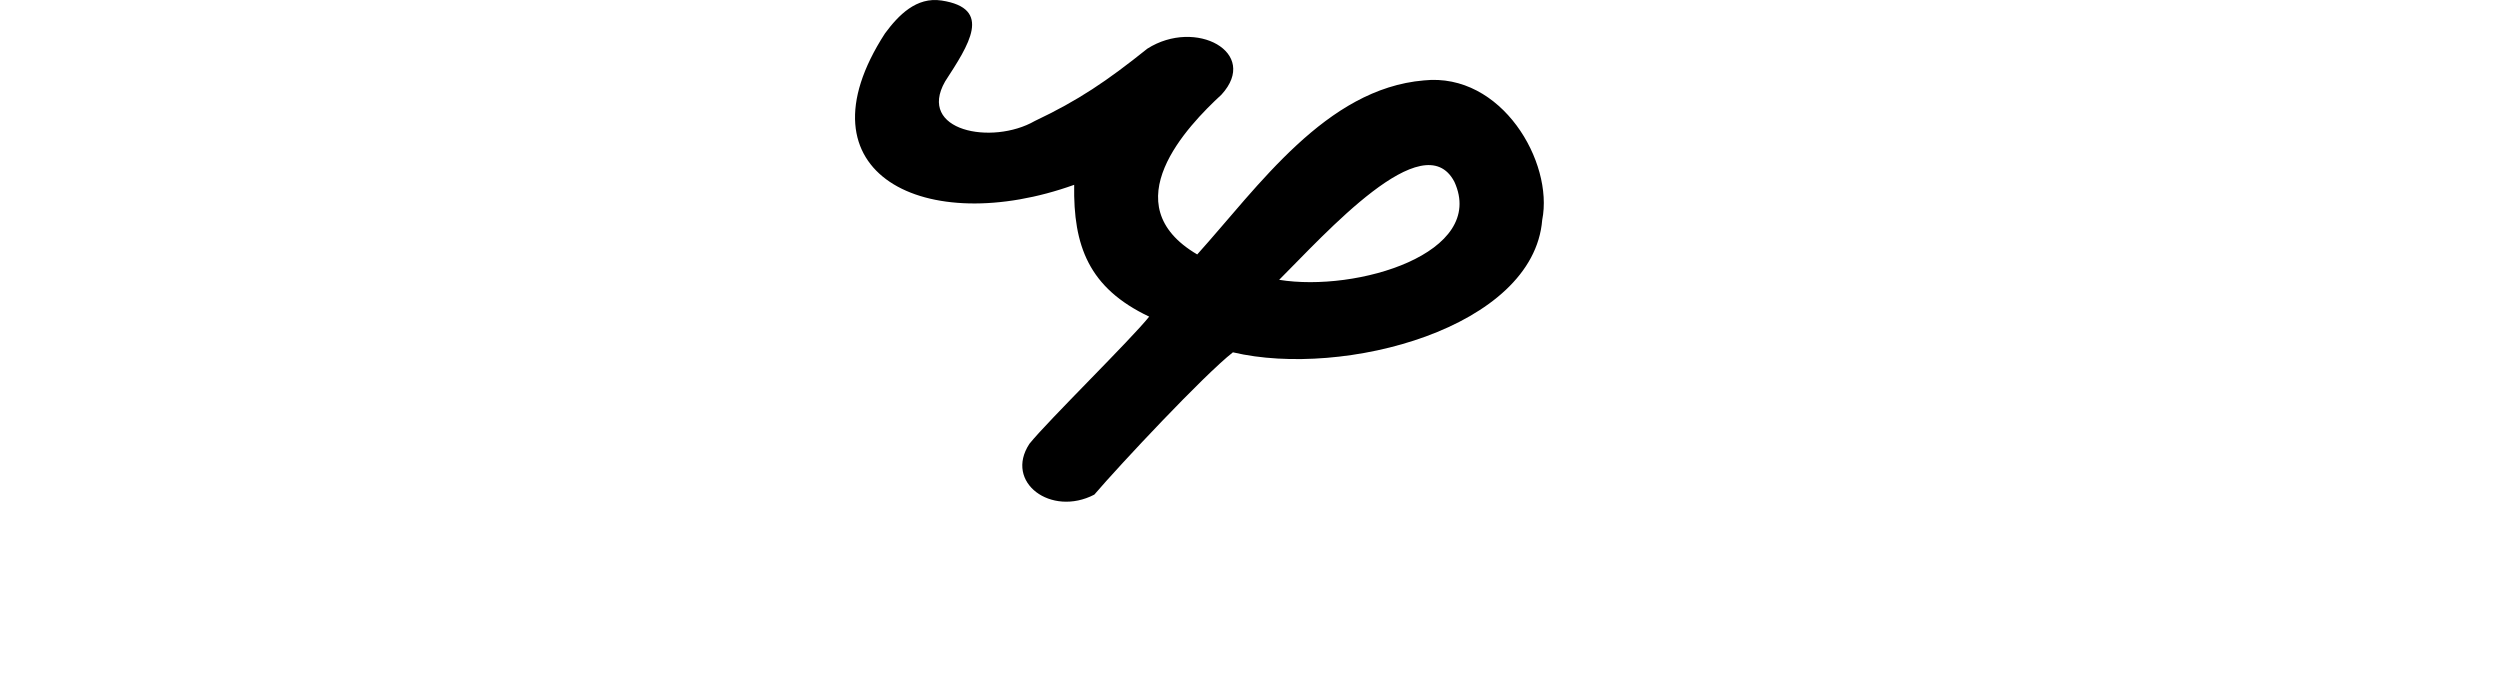 <?xml version="1.0" encoding="UTF-8" standalone="no"?>
<!-- Created with Inkscape (http://www.inkscape.org/) -->

<svg
   xmlns:dc="http://purl.org/dc/elements/1.1/"
   xmlns:cc="http://creativecommons.org/ns#"
   xmlns:rdf="http://www.w3.org/1999/02/22-rdf-syntax-ns#"
   xmlns:svg="http://www.w3.org/2000/svg"
   xmlns="http://www.w3.org/2000/svg"
   xmlns:sodipodi="http://sodipodi.sourceforge.net/DTD/sodipodi-0.dtd"
   xmlns:inkscape="http://www.inkscape.org/namespaces/inkscape"
   width="200"
   height="54.922"
   id="svg2"
   version="1.1"
   inkscape:version="0.48.3.1 r9886"
   sodipodi:docname="smell.svg">
  <defs
     id="defs4" />
  <sodipodi:namedview
     id="base"
     pagecolor="#ffffff"
     bordercolor="#666666"
     borderopacity="1.0"
     inkscape:pageopacity="0.0"
     inkscape:pageshadow="2"
     inkscape:zoom="1.979899"
     inkscape:cx="40.362383"
     inkscape:cy="25.490891"
     inkscape:document-units="px"
     inkscape:current-layer="layer1"
     showgrid="false"
     fit-margin-top="0"
     fit-margin-left="0"
     fit-margin-right="0"
     fit-margin-bottom="0"
     inkscape:window-width="1301"
     inkscape:window-height="744"
     inkscape:window-x="65"
     inkscape:window-y="24"
     inkscape:window-maximized="1" />
  <g
     inkscape:label="Layer 1"
     inkscape:groupmode="layer"
     id="layer1"
     transform="translate(1937.896,-2282.459)">
    <g
       transform="matrix(0,0.173,-1,0,-1644.505,1762.169)"
       id="layer1-2-3-5"
       inkscape:label="Layer 1" />
    <g
       transform="translate(-2772.594,1051.301)"
       id="layer1-5"
       inkscape:label="Layer 1">
      <g
         inkscape:label="Layer 1"
         id="layer1-3"
         transform="matrix(0.937,0.348,-0.348,0.937,202.782,30.382)" />
    </g>
    <path
       style="fill:#000000"
       d="m -1862.572,2282.501 c -2.017,-0.31 -3.449,1.176 -4.526,2.632 -7.282,11.256 3.262,16.371 15.136,12.112 -0.079,4.887 1.165,8.254 6.001,10.545 -1.461,1.834 -8.118,8.351 -9.581,10.173 -2.03,3.087 1.744,5.861 5.191,4.066 2.057,-2.402 8.791,-9.591 11.088,-11.384 8.864,2.088 24.042,-1.942 24.744,-10.59 0.924,-4.626 -3.245,-11.815 -9.461,-11.163 -7.845,0.662 -13.246,8.492 -18.138,13.923 -6.819,-4.003 -0.784,-10.27 1.943,-12.789 3.074,-3.367 -2.065,-6.133 -5.933,-3.674 -3.238,2.594 -5.528,4.142 -9.004,5.787 -3.414,1.96 -9.444,0.807 -7.173,-3.167 1.889,-2.918 3.849,-5.841 -0.288,-6.471 z m 27.008,22.344 c 3.668,-3.651 11.557,-12.53 14.017,-7.846 2.62,5.716 -7.792,8.853 -14.017,7.846 z"
       id="path4872"
       inkscape:connector-curvature="0"
       sodipodi:nodetypes="cccccccccccccccccc" />
  </g>
</svg>
